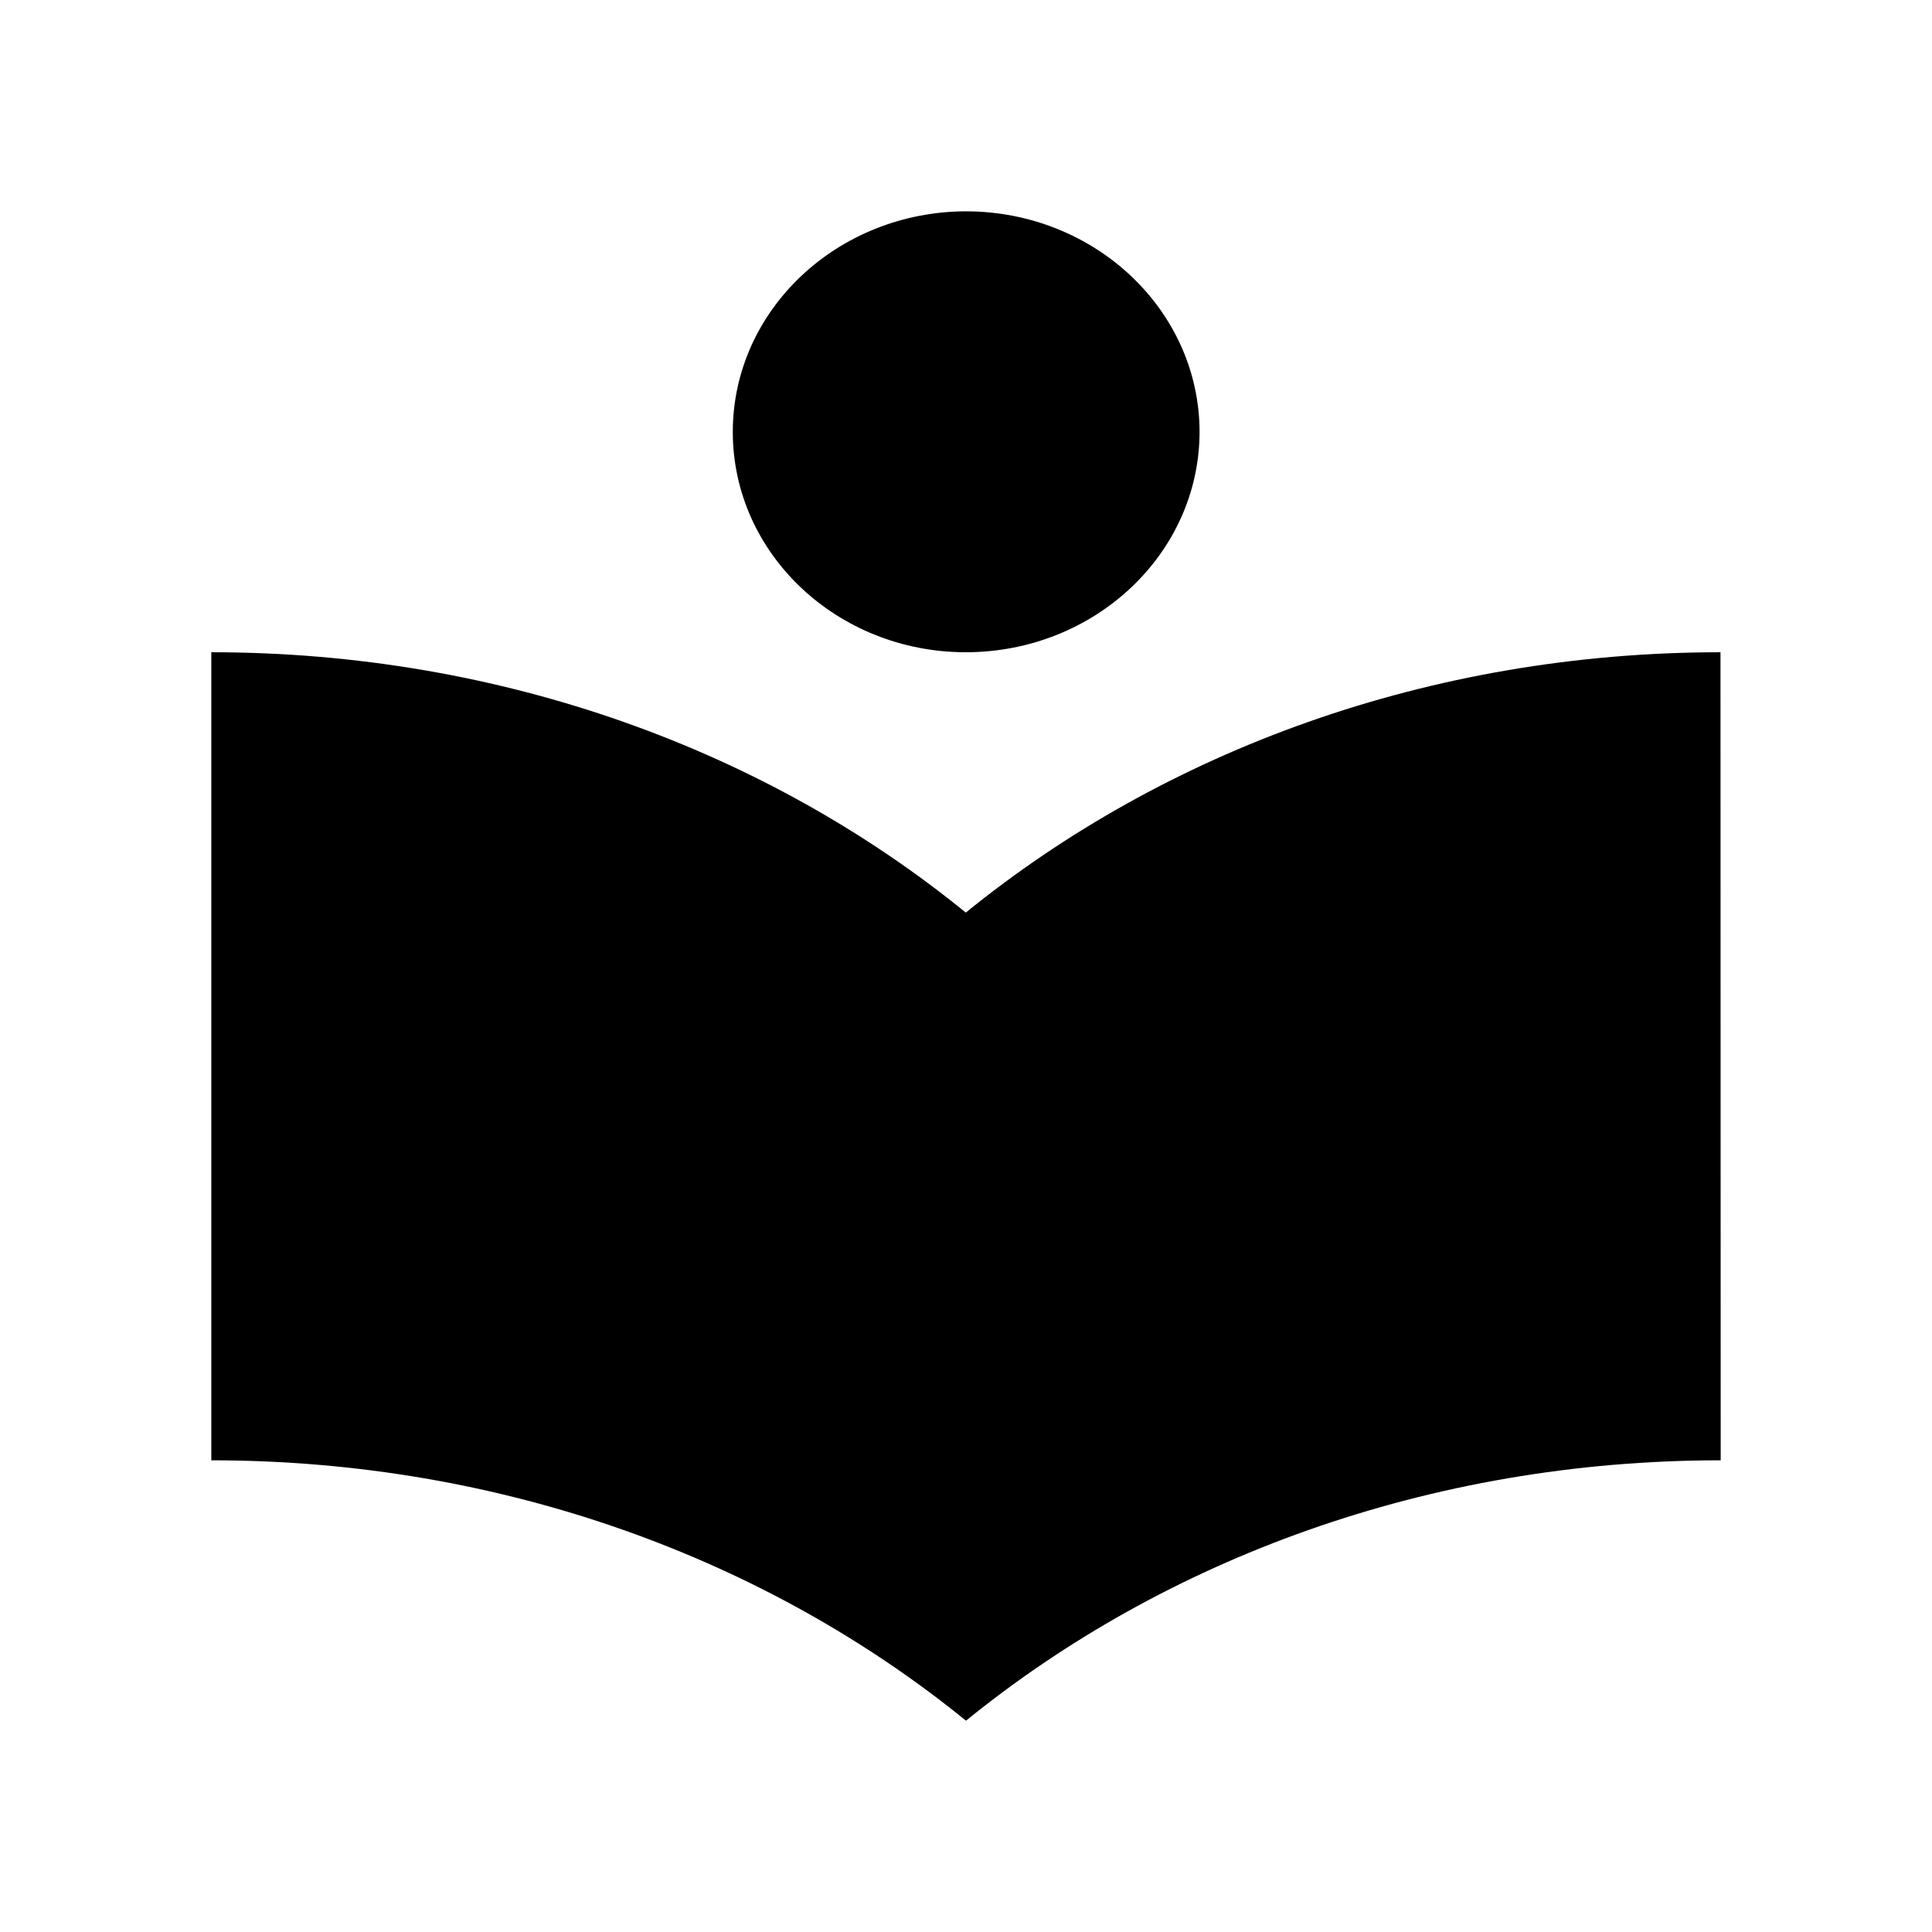 <svg width="48" height="48" viewBox="0 0 48 48" fill="none" xmlns="http://www.w3.org/2000/svg">
<path d="M42.745 16.205C35.494 16.205 28.922 18.67 23.995 22.673C19.073 18.666 12.497 16.205 5.25 16.205V36.281C12.502 36.281 19.073 38.747 24 42.75C28.927 38.747 35.498 36.281 42.75 36.281L42.745 16.205ZM24 16.205C27.202 16.2 29.798 13.753 29.803 10.73C29.798 7.706 27.202 5.255 24 5.25C20.798 5.259 18.206 7.711 18.206 10.73C18.206 13.753 20.798 16.205 24 16.205Z" fill="black"/>
</svg>
